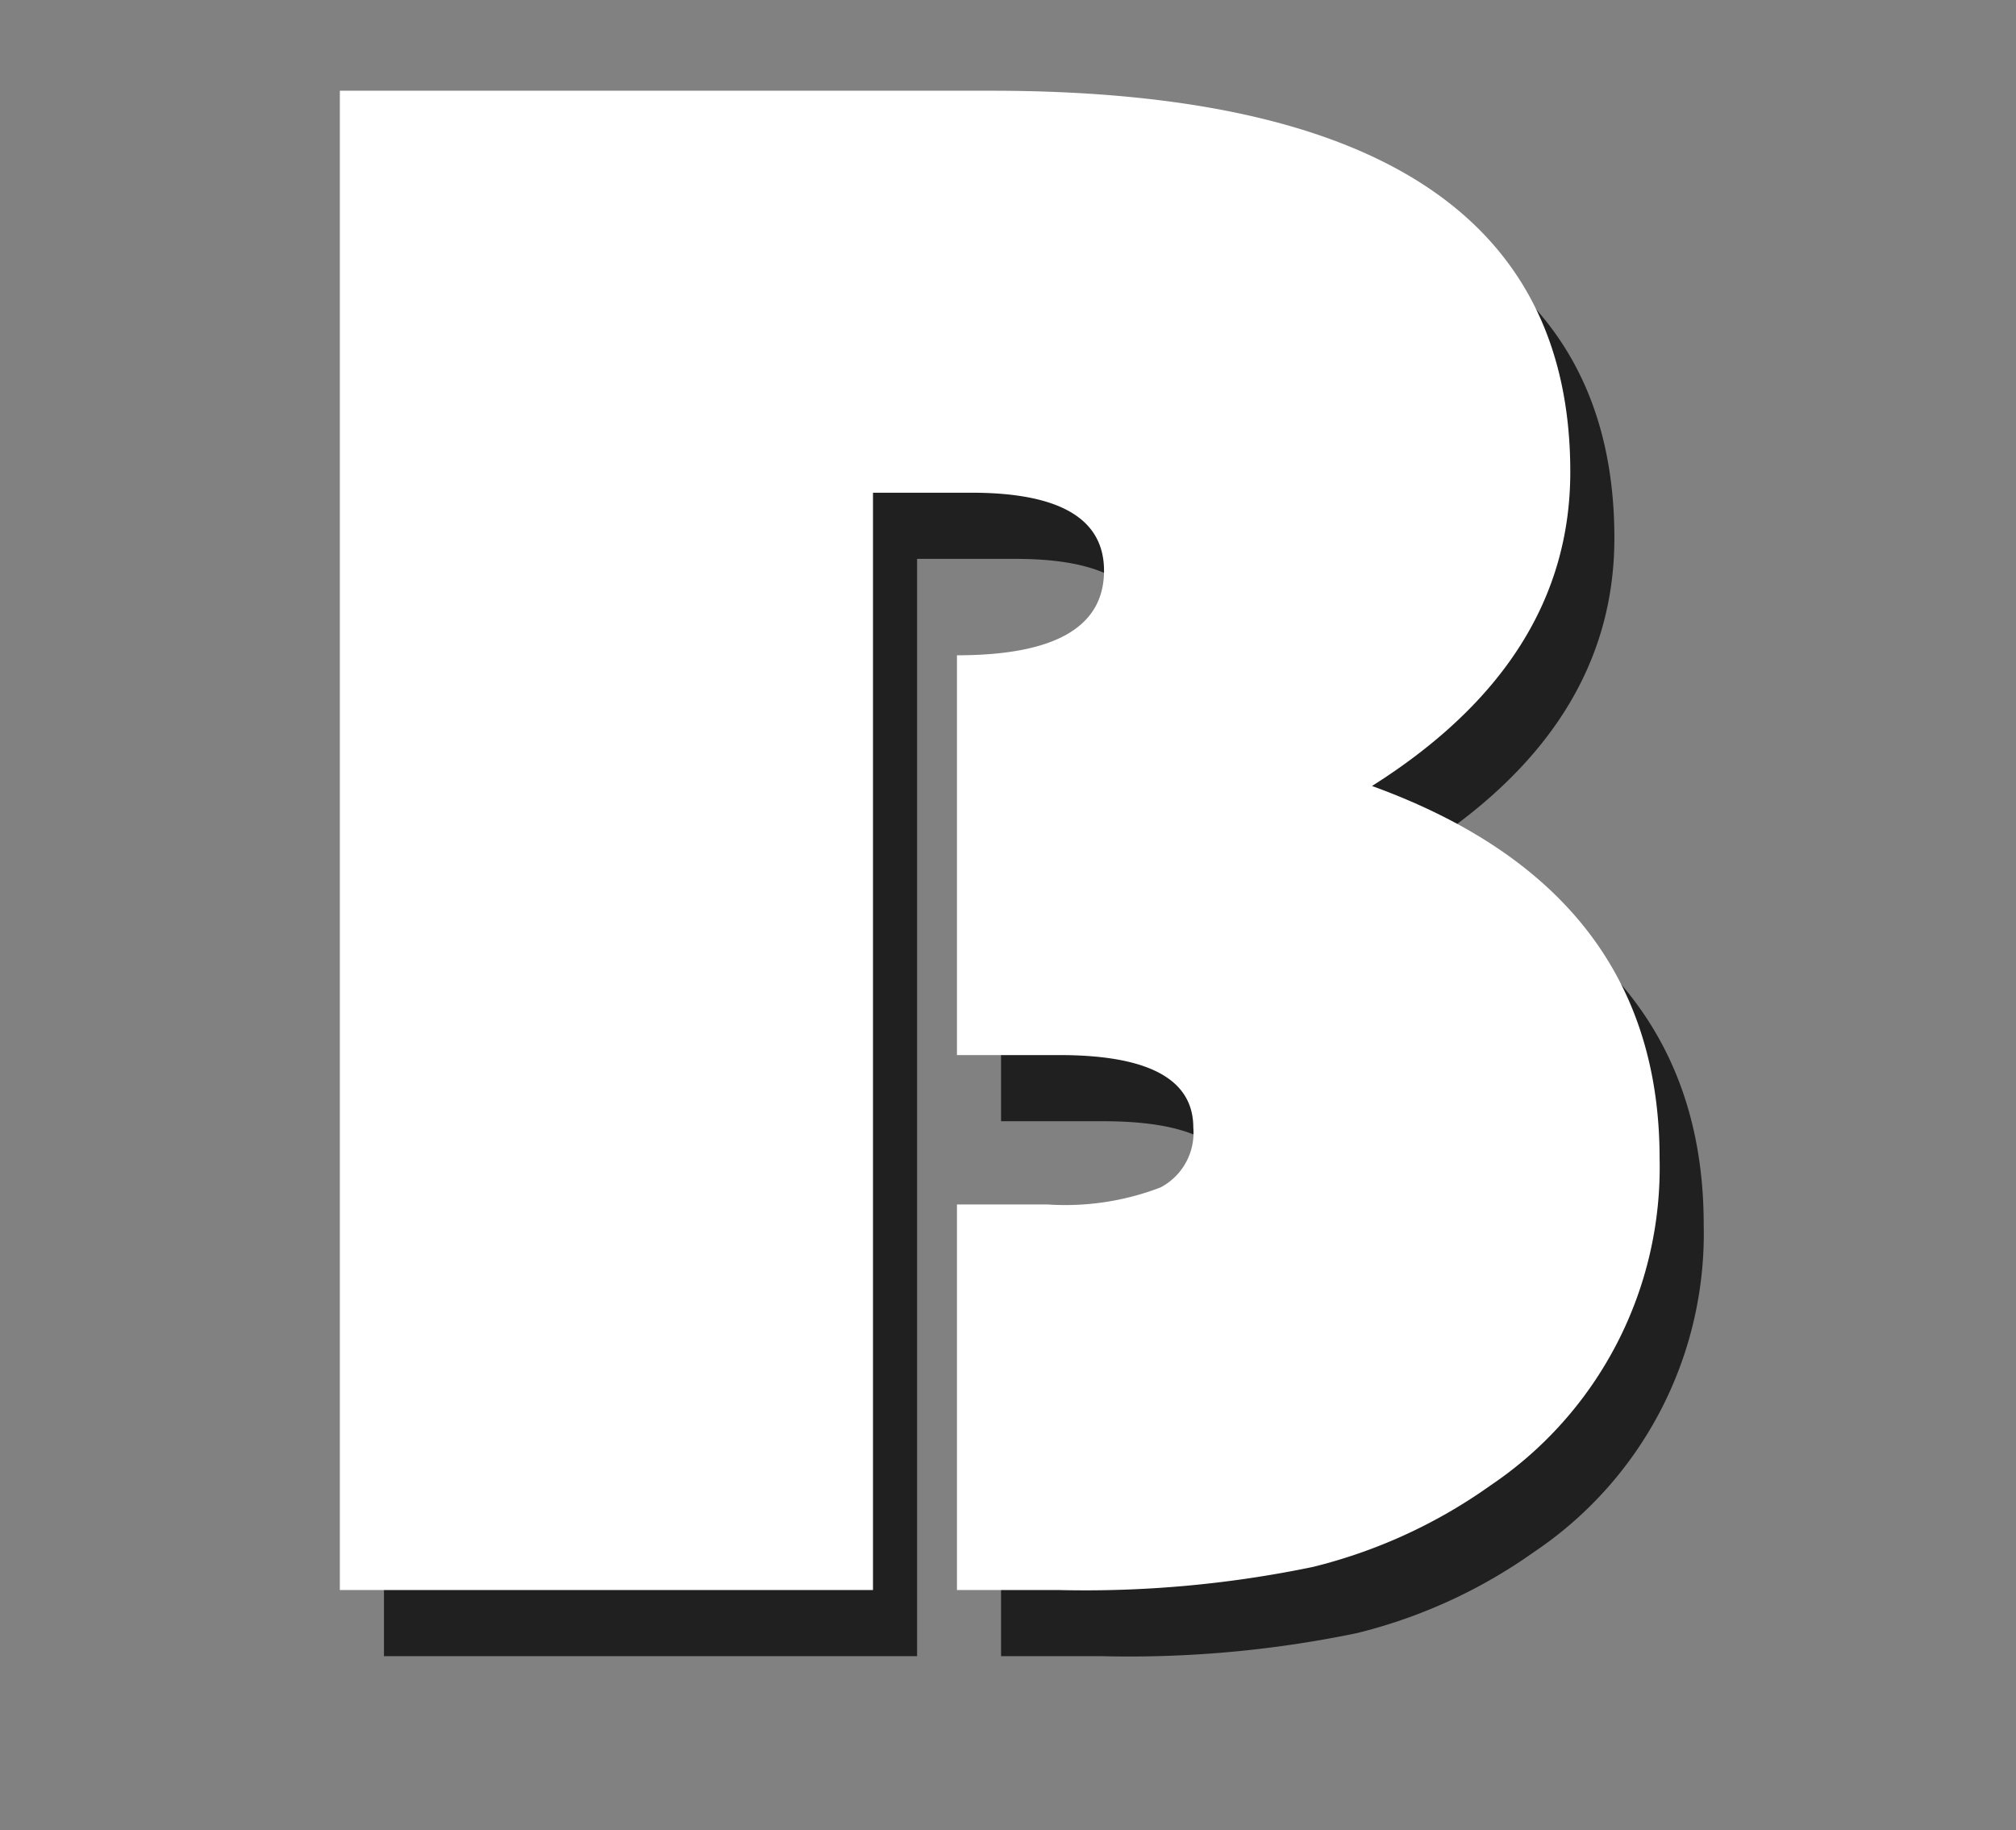 <svg xmlns="http://www.w3.org/2000/svg" width="91.43" height="83" viewBox="0 0 91.43 83"><rect x="0" y="0" width="91.43" height="83" fill="#808080" stroke="none"/><g style="isolation:isolate"><g id="レイヤー_2" data-name="レイヤー 2"><g id="レイヤー_1-2" data-name="レイヤー 1"><rect width="91.43" height="83" fill="#fff" opacity="0.01"/><g id="bingo_b"><g opacity="0.75" style="mix-blend-mode:multiply"><path d="M17.413,7.114H46.952q26.263,0,26.264,17.282,0,8.566-8.993,14.245,13.043,4.731,13.043,16.884a17.38,17.38,0,0,1-7.683,14.842,23.6,23.6,0,0,1-8.04,3.686A50.764,50.764,0,0,1,49.989,75.1H45.4V57.617h4.109a12.069,12.069,0,0,0,5.122-.772,2.8,2.8,0,0,0,1.488-2.715q0-3.287-6.074-3.287H45.4V32.714q6.669,0,6.67-3.835,0-3.536-6.015-3.537H41.592V75.1H17.413Z"/></g><path d="M15.413,4.114H44.952q26.263,0,26.264,17.282,0,8.566-8.993,14.245,13.043,4.731,13.043,16.884a17.38,17.38,0,0,1-7.683,14.842,23.6,23.6,0,0,1-8.04,3.686A50.764,50.764,0,0,1,47.989,72.1H43.4V54.617h4.109a12.069,12.069,0,0,0,5.122-.772,2.8,2.8,0,0,0,1.488-2.715q0-3.287-6.074-3.287H43.4V29.714q6.669,0,6.67-3.835,0-3.536-6.015-3.537H39.592V72.1H15.413Z" fill="#fff"/></g></g></g></g></svg>